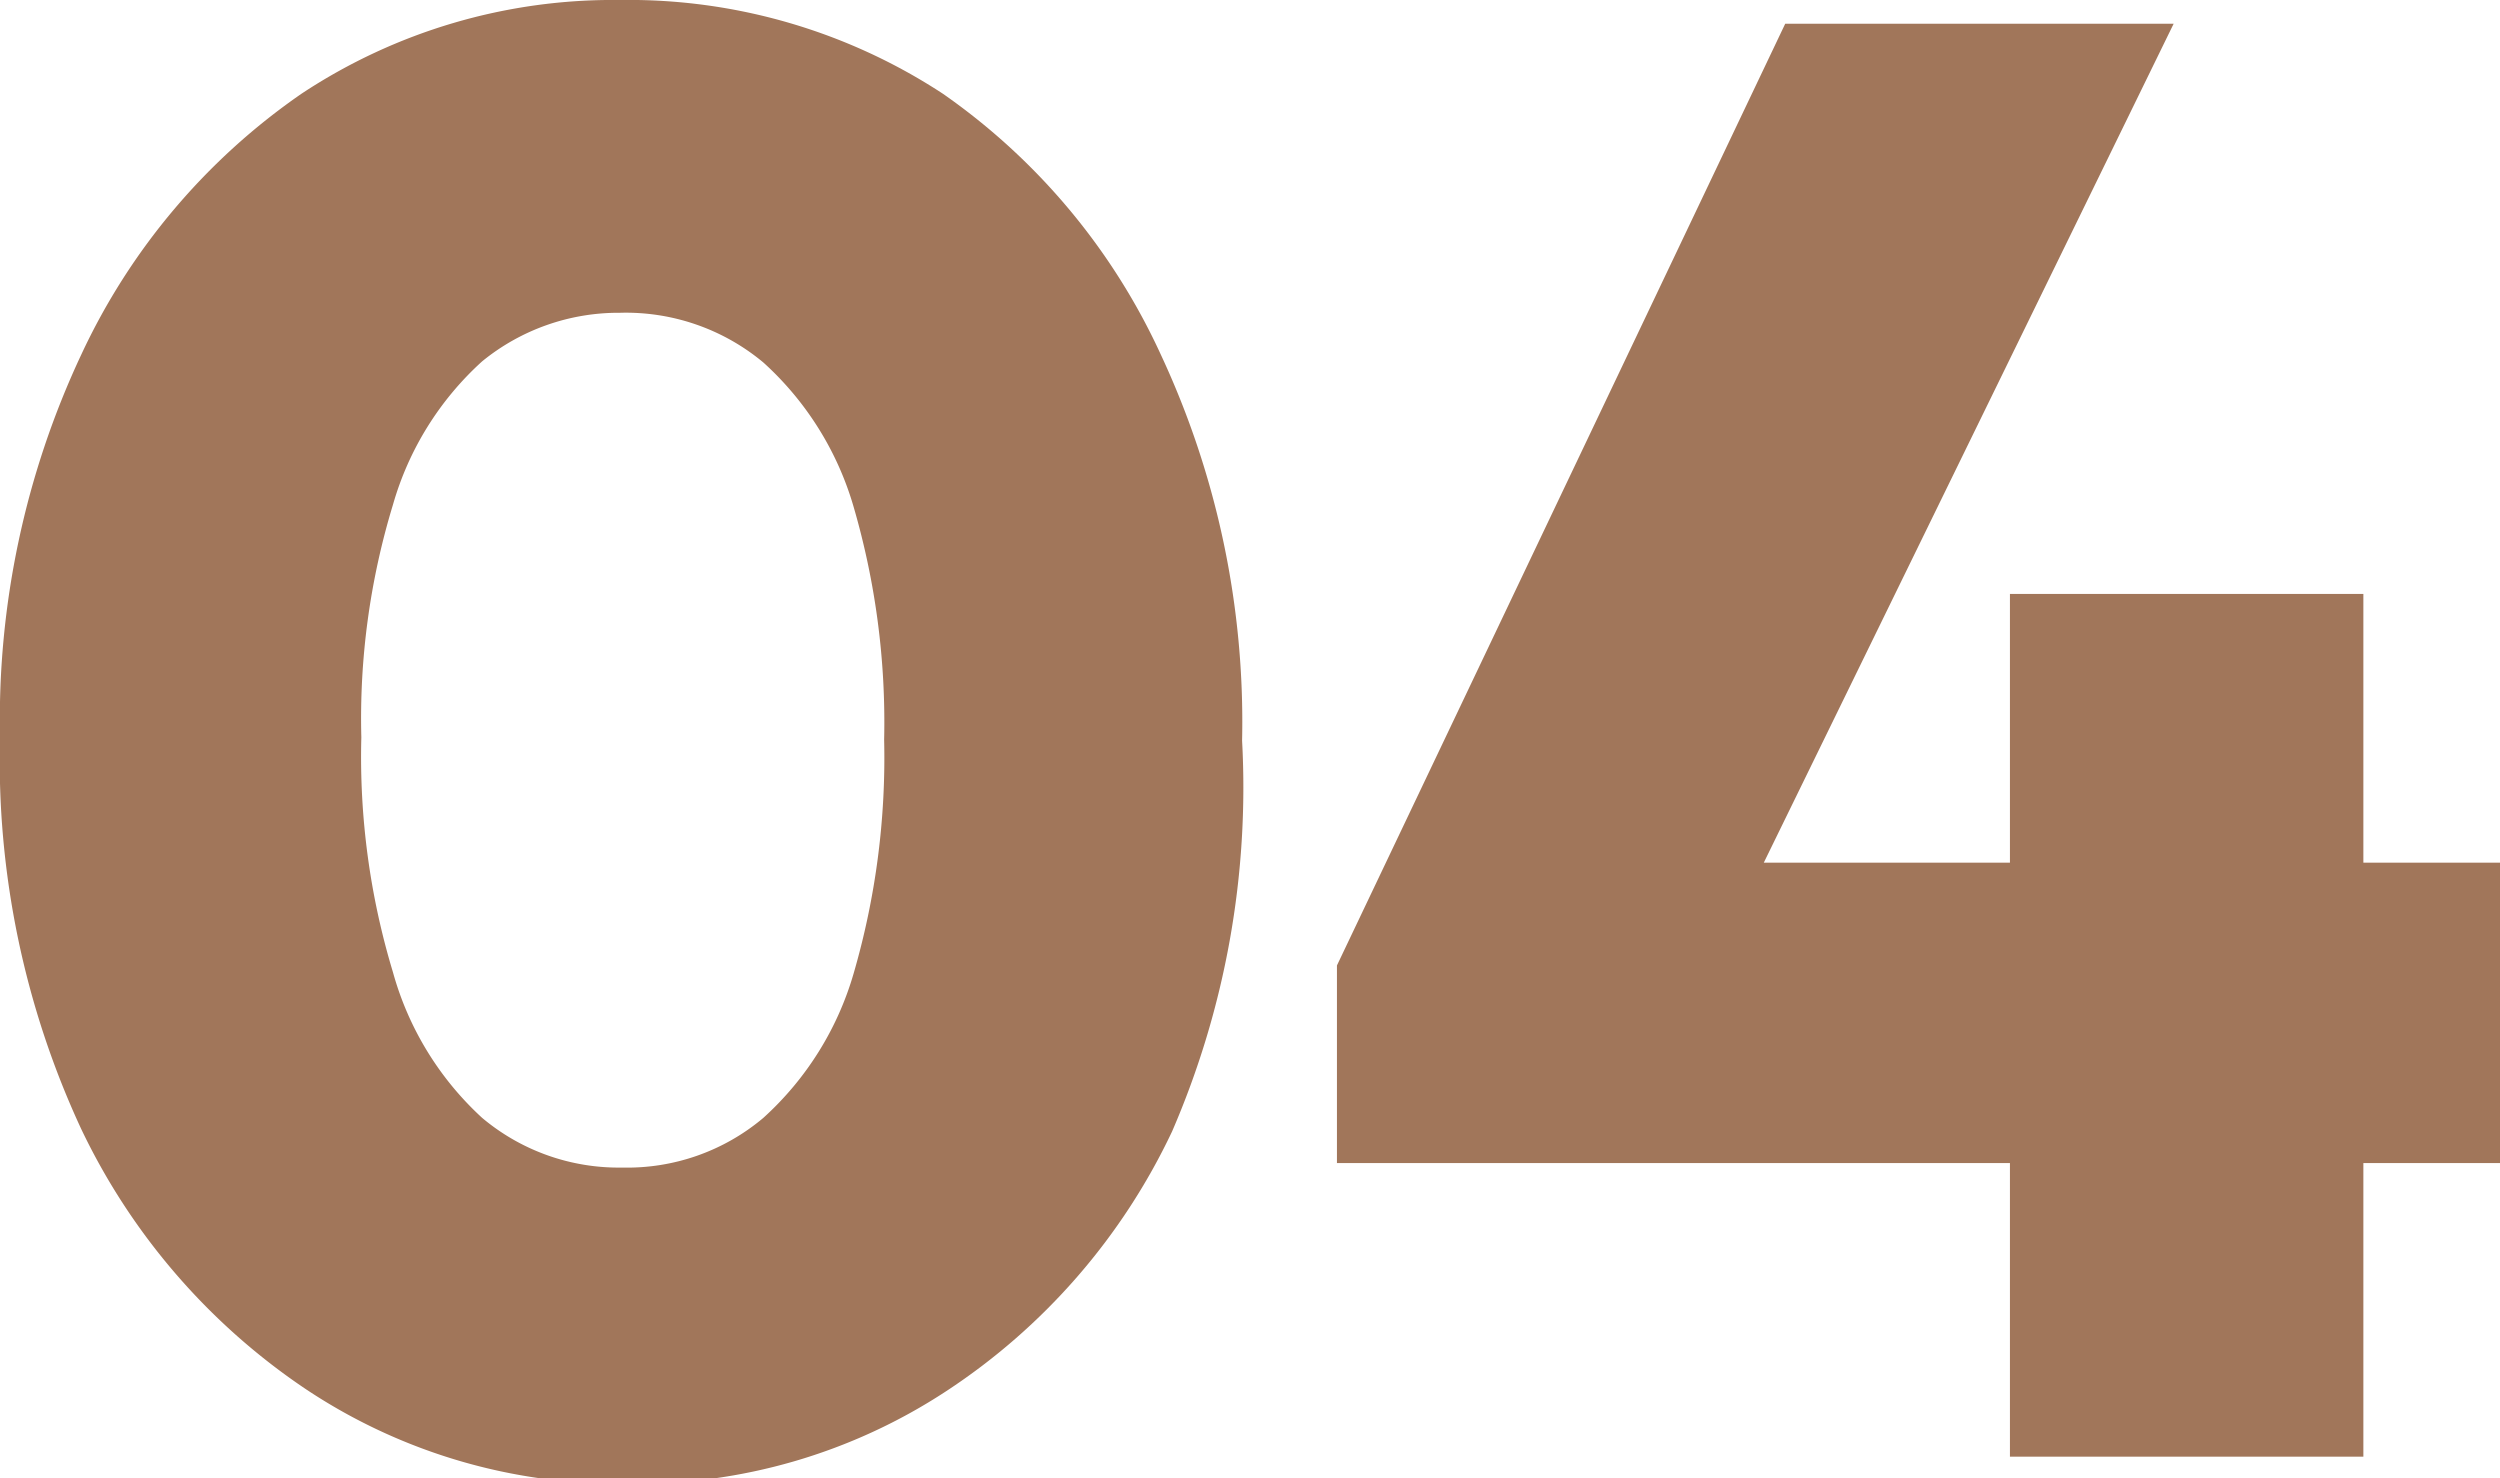 <svg viewBox="0 0 22.14 13.09" xmlns="http://www.w3.org/2000/svg"><defs><style>.cls-1{fill:#a1765a;}</style></defs><g data-name="Layer 2" id="Layer_2"><g data-name="Layer 1" id="Layer_1-2"><path d="M8.35.83A5.08,5.08,0,0,0,5.49,0,5,5,0,0,0,2.67.83,5.76,5.76,0,0,0,.72,3.14,7.61,7.61,0,0,0,0,6.53,7.75,7.75,0,0,0,.72,10a5.76,5.76,0,0,0,2,2.31,5,5,0,0,0,2.84.83,5,5,0,0,0,2.82-.82,5.62,5.62,0,0,0,2-2.3A7.67,7.67,0,0,0,11,6.56a7.69,7.69,0,0,0-.72-3.42A5.72,5.72,0,0,0,8.35.83ZM7.56,8.62a2.76,2.76,0,0,1-.8,1.28,1.87,1.87,0,0,1-1.25.44A1.88,1.88,0,0,1,4.27,9.9a2.74,2.74,0,0,1-.79-1.29A6.58,6.58,0,0,1,3.2,6.53a6.49,6.49,0,0,1,.28-2.06A2.72,2.72,0,0,1,4.27,3.2a1.91,1.91,0,0,1,1.22-.43,1.9,1.9,0,0,1,1.27.44,2.76,2.76,0,0,1,.8,1.28,6.82,6.82,0,0,1,.27,2.06A6.84,6.84,0,0,1,7.56,8.62Z" class="cls-1"></path><polygon points="22.14 7.64 20.93 7.64 20.93 5.26 17.8 5.26 17.8 7.64 15.62 7.64 19.25 0.21 15.81 0.21 11.84 8.55 11.84 10.3 17.8 10.3 17.8 12.9 20.93 12.9 20.93 10.3 22.14 10.3 22.14 7.64" class="cls-1"></polygon></g></g></svg>